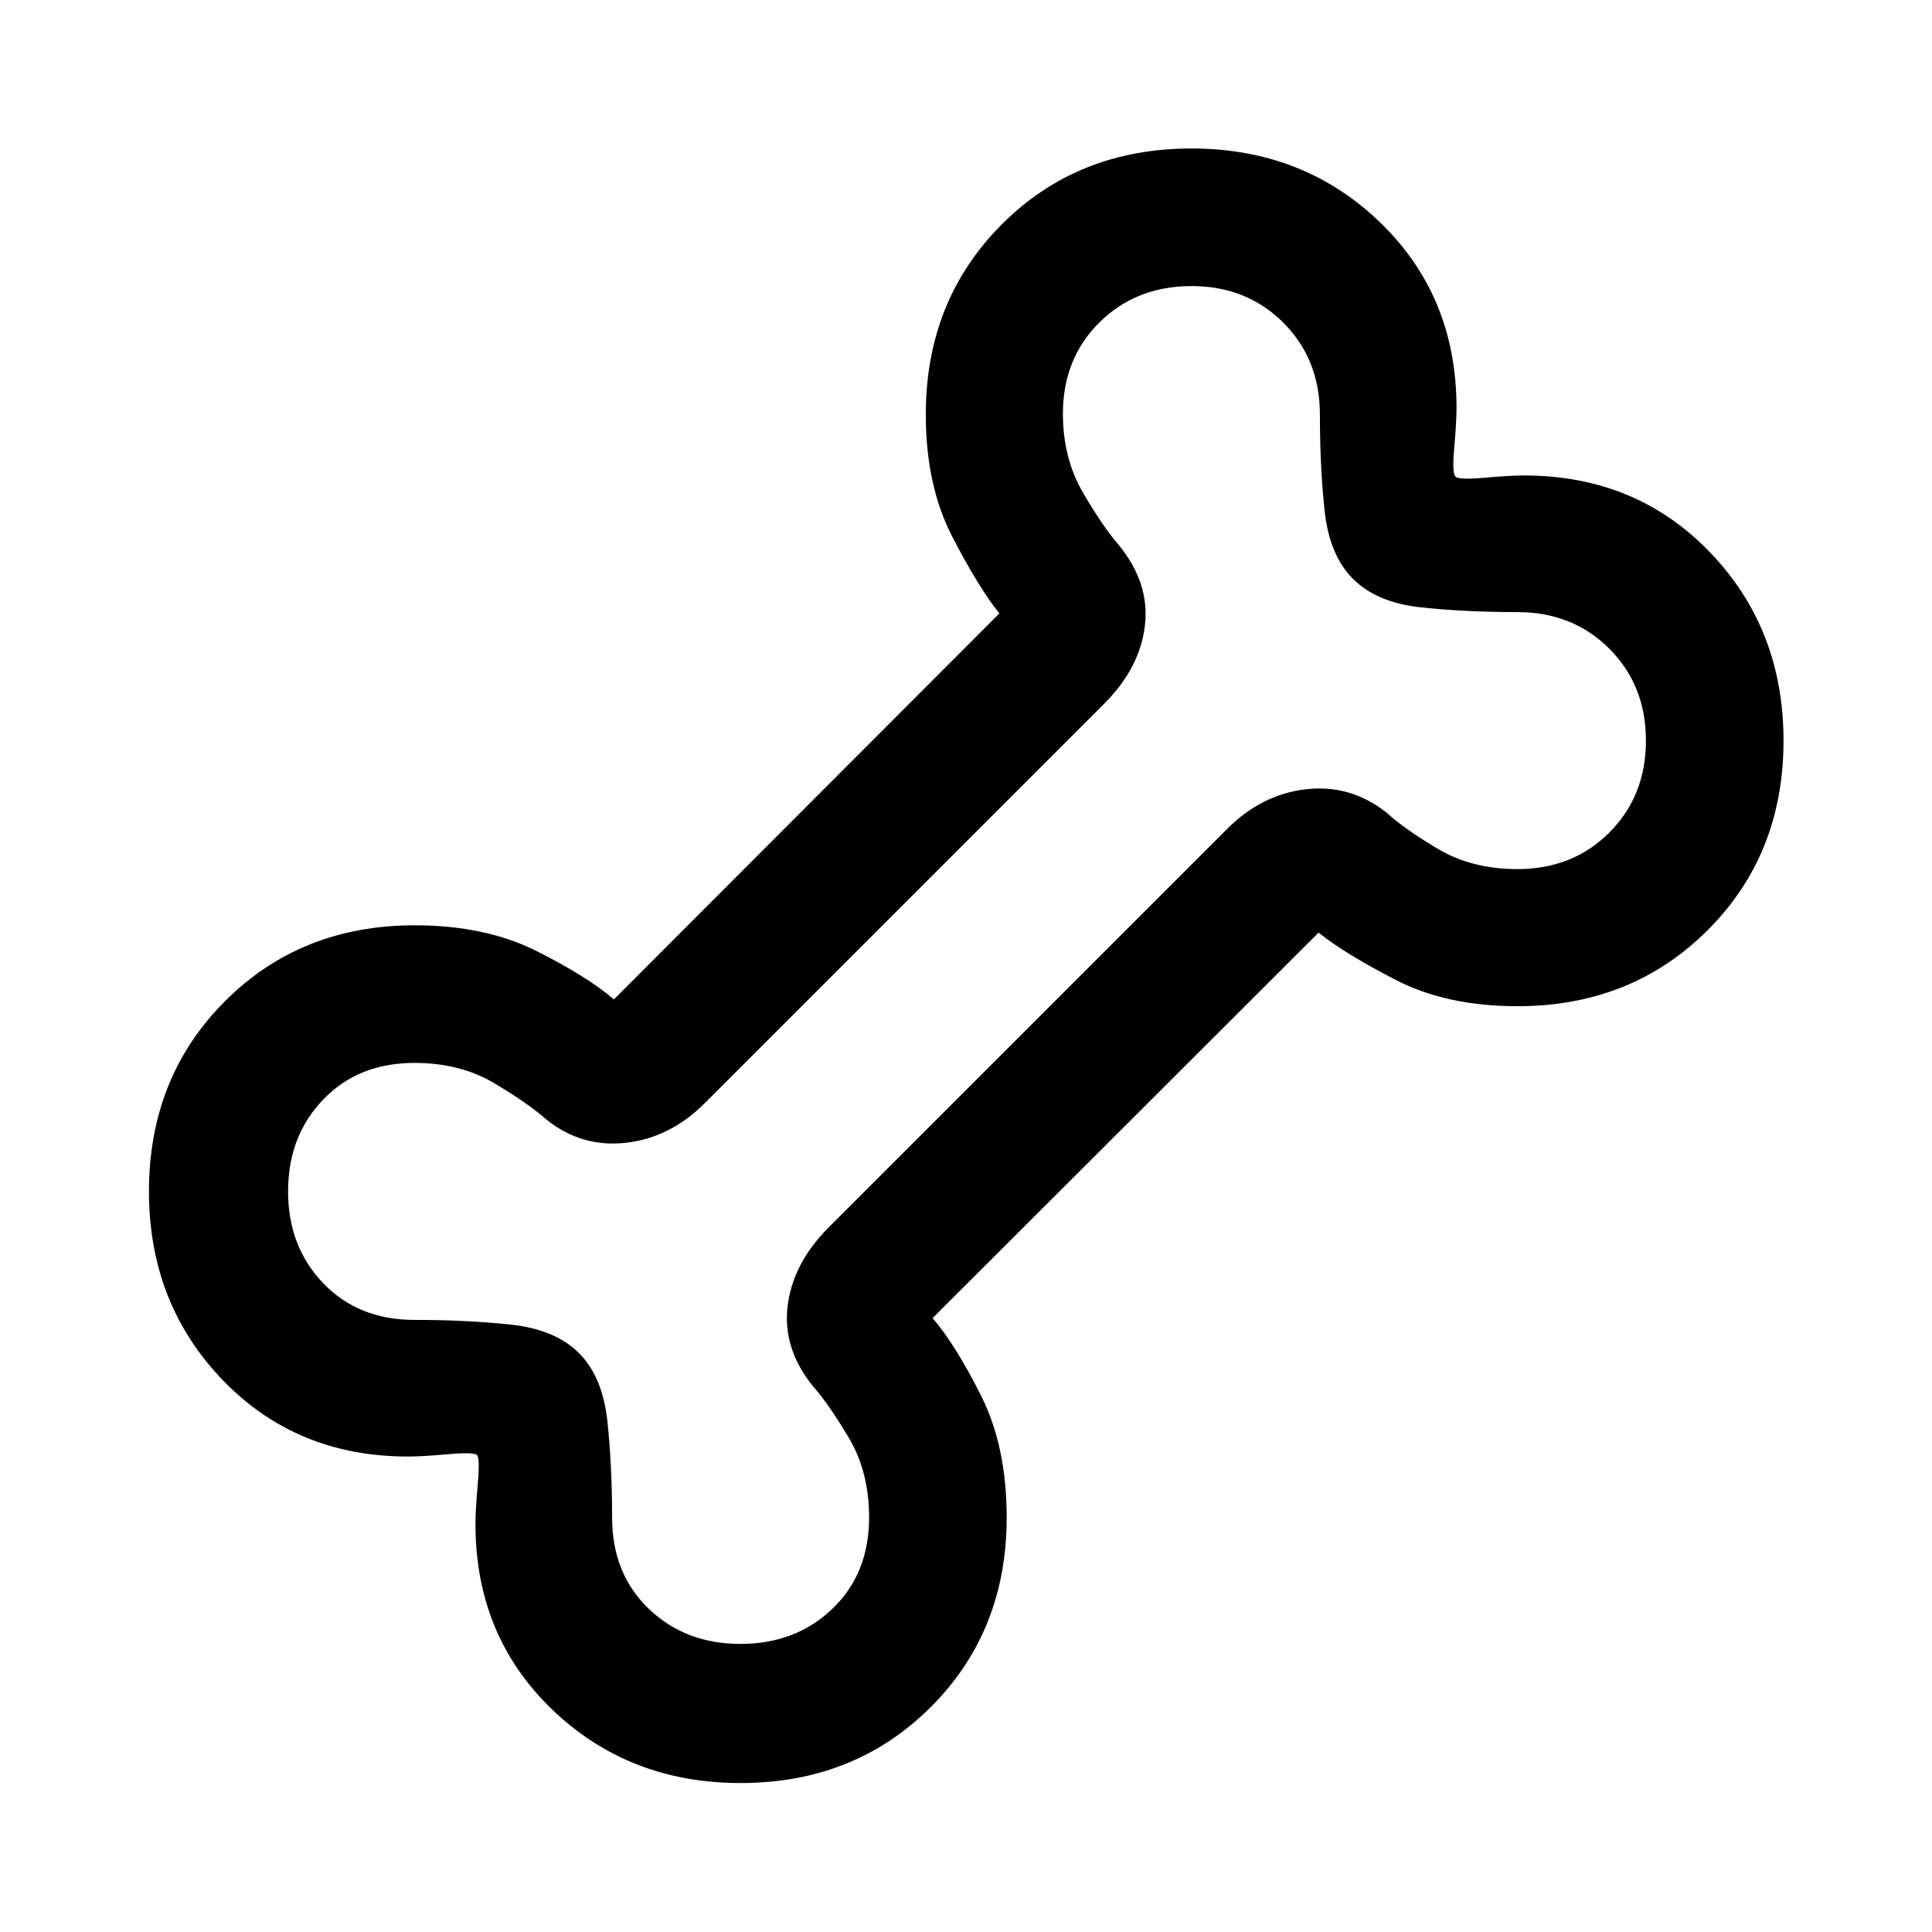 <svg xmlns="http://www.w3.org/2000/svg" width="48" height="48" viewBox="0 -960 960 960"><path d="M368-74.02q-55.67 0-93.71-36.61-38.03-36.61-38.03-92.06 0-7.02 1.14-19.83 1.14-12.82-.38-14.5-1.68-1.52-14.5-.38-12.81 1.14-19.83 1.14-55.45 0-92.06-38.03Q74.02-312.33 74.02-368q0-56.63 37.68-94.42 37.67-37.8 94.3-37.8 35.18 0 60.56 12.76 25.38 12.76 38.48 24.05L496.59-655.2q-10.29-12.76-23.43-38.17-13.14-25.41-13.14-60.63 0-56.63 37.68-94.42 37.67-37.8 94.3-37.8 55.67 0 93.71 36.68 38.03 36.68 38.03 92.23 0 6.98-1.14 19.78-1.14 12.79.62 14.31 1.52 1.76 14.31.62 12.8-1.14 19.78-1.14 55.55 0 92.23 38.03 36.68 38.04 36.68 93.71 0 56.63-37.8 94.3-37.79 37.68-94.42 37.68-35.22 0-60.63-13.14-25.41-13.14-38.17-23.43L463.41-305.04q11.29 13.1 24.05 38.48 12.76 25.38 12.76 60.56 0 56.63-37.8 94.3Q424.63-74.02 368-74.02Zm-.05-69.13q27.45 0 45.68-17.47 18.22-17.48 18.22-45.33 0-22.62-10-39.48-10-16.85-17.76-25.61-15.24-18.72-12.74-39.82t19.98-38.81l198-198q17.29-17.59 39.6-20.16 22.31-2.56 40.33 11.86 8.46 7.82 25.31 17.82 16.86 10 39.48 10 27.45 0 45.63-18.17 18.17-18.18 18.17-45.68 0-27.48-18.19-45.66-18.18-18.19-45.66-18.19-26 0-47.96-2.36-21.95-2.36-33.71-14.12-11.76-11.76-14.12-33.71-2.36-21.96-2.36-47.96 0-27.48-18.17-45.66-18.18-18.19-45.63-18.19-27.45 0-45.68 17.98-18.22 17.99-18.22 45.49 0 22.18 10.12 39.42 10.12 17.24 17.64 25.76 15.48 18.96 12.98 40.06t-20.22 38.81l-198 198q-17.29 17.59-39.6 20.16-22.31 2.56-40.03-11.92-8.76-7.76-25.61-17.76-16.86-10-39.48-10-27.85 0-45.33 18.17-17.47 18.18-17.47 45.68 0 27.48 17.49 45.66 17.48 18.19 45.36 18.19 26 0 47.96 2.36 21.95 2.36 33.71 14.12 11.76 11.76 14.12 33.71 2.36 21.96 2.36 47.96 0 27.88 18.17 45.36 18.18 17.49 45.63 17.49ZM481-481Z"/></svg>